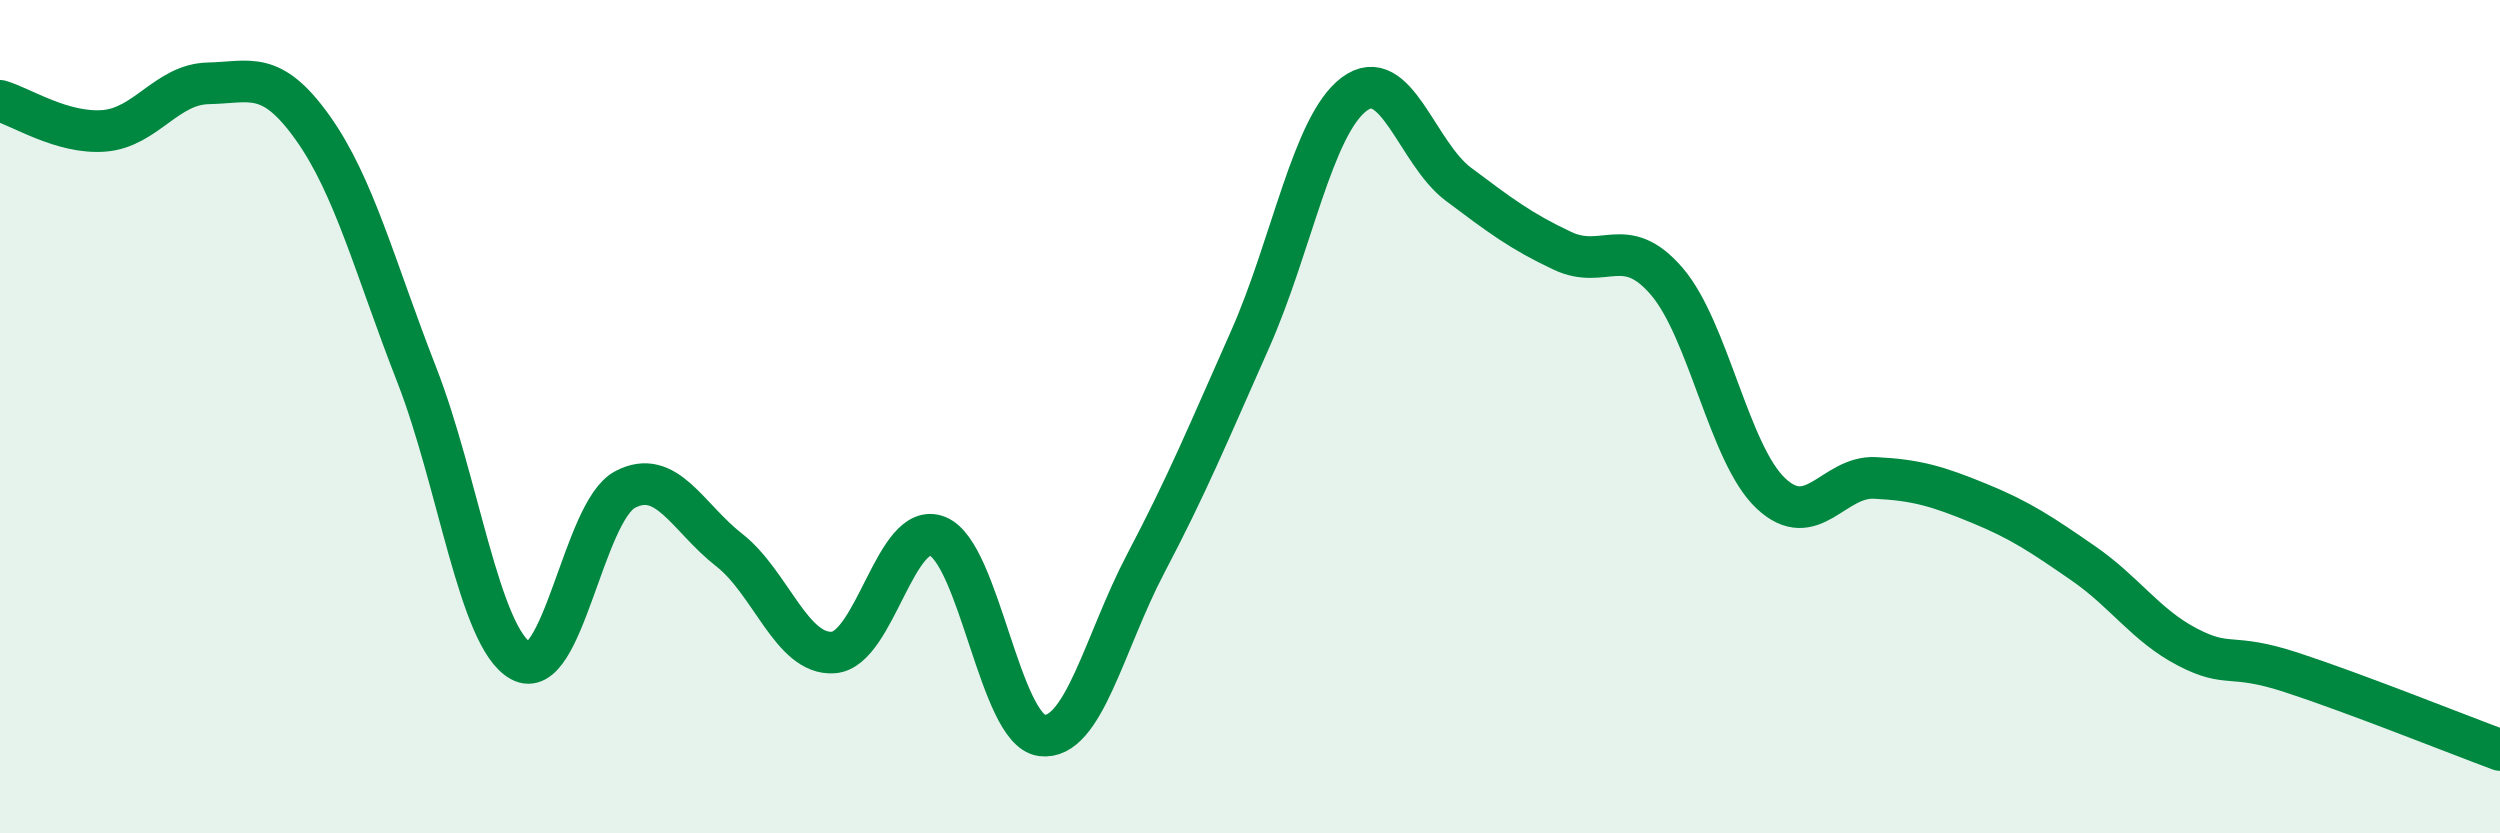 
    <svg width="60" height="20" viewBox="0 0 60 20" xmlns="http://www.w3.org/2000/svg">
      <path
        d="M 0,2.42 C 0.5,2.56 1.5,3.22 2.5,3.14 C 3.5,3.06 4,2.02 5,2 C 6,1.98 6.5,1.66 7.5,3.06 C 8.5,4.46 9,6.43 10,8.99 C 11,11.55 11.5,15.31 12.5,15.86 C 13.5,16.41 14,12.28 15,11.75 C 16,11.22 16.5,12.42 17.5,13.2 C 18.5,13.98 19,15.73 20,15.66 C 21,15.59 21.5,12.47 22.5,12.87 C 23.5,13.27 24,17.52 25,17.65 C 26,17.78 26.5,15.42 27.5,13.52 C 28.5,11.62 29,10.4 30,8.15 C 31,5.9 31.5,3.01 32.5,2.26 C 33.5,1.51 34,3.67 35,4.42 C 36,5.17 36.5,5.55 37.5,6.02 C 38.5,6.49 39,5.59 40,6.75 C 41,7.91 41.5,10.9 42.5,11.84 C 43.5,12.78 44,11.42 45,11.47 C 46,11.52 46.5,11.67 47.5,12.08 C 48.5,12.49 49,12.83 50,13.52 C 51,14.21 51.5,15.01 52.5,15.53 C 53.5,16.05 53.5,15.65 55,16.14 C 56.5,16.63 59,17.63 60,18L60 20L0 20Z"
        fill="#008740"
        opacity="0.1"
        stroke-linecap="round"
        stroke-linejoin="round"
      />
      <path
        d="M 0,2.42 C 0.5,2.56 1.5,3.22 2.5,3.14 C 3.5,3.06 4,2.02 5,2 C 6,1.98 6.5,1.66 7.5,3.06 C 8.5,4.46 9,6.43 10,8.99 C 11,11.55 11.5,15.31 12.5,15.86 C 13.5,16.41 14,12.28 15,11.75 C 16,11.22 16.5,12.42 17.5,13.2 C 18.5,13.98 19,15.73 20,15.66 C 21,15.59 21.5,12.47 22.5,12.87 C 23.5,13.27 24,17.52 25,17.65 C 26,17.78 26.5,15.42 27.5,13.52 C 28.5,11.62 29,10.4 30,8.15 C 31,5.9 31.5,3.01 32.5,2.26 C 33.5,1.51 34,3.67 35,4.42 C 36,5.17 36.5,5.55 37.5,6.02 C 38.5,6.49 39,5.59 40,6.75 C 41,7.91 41.5,10.9 42.5,11.84 C 43.5,12.78 44,11.42 45,11.47 C 46,11.52 46.5,11.67 47.5,12.08 C 48.5,12.49 49,12.83 50,13.52 C 51,14.21 51.5,15.01 52.5,15.53 C 53.5,16.05 53.5,15.65 55,16.14 C 56.5,16.63 59,17.63 60,18"
        stroke="#008740"
        stroke-width="1"
        fill="none"
        stroke-linecap="round"
        stroke-linejoin="round"
      />
    </svg>
  